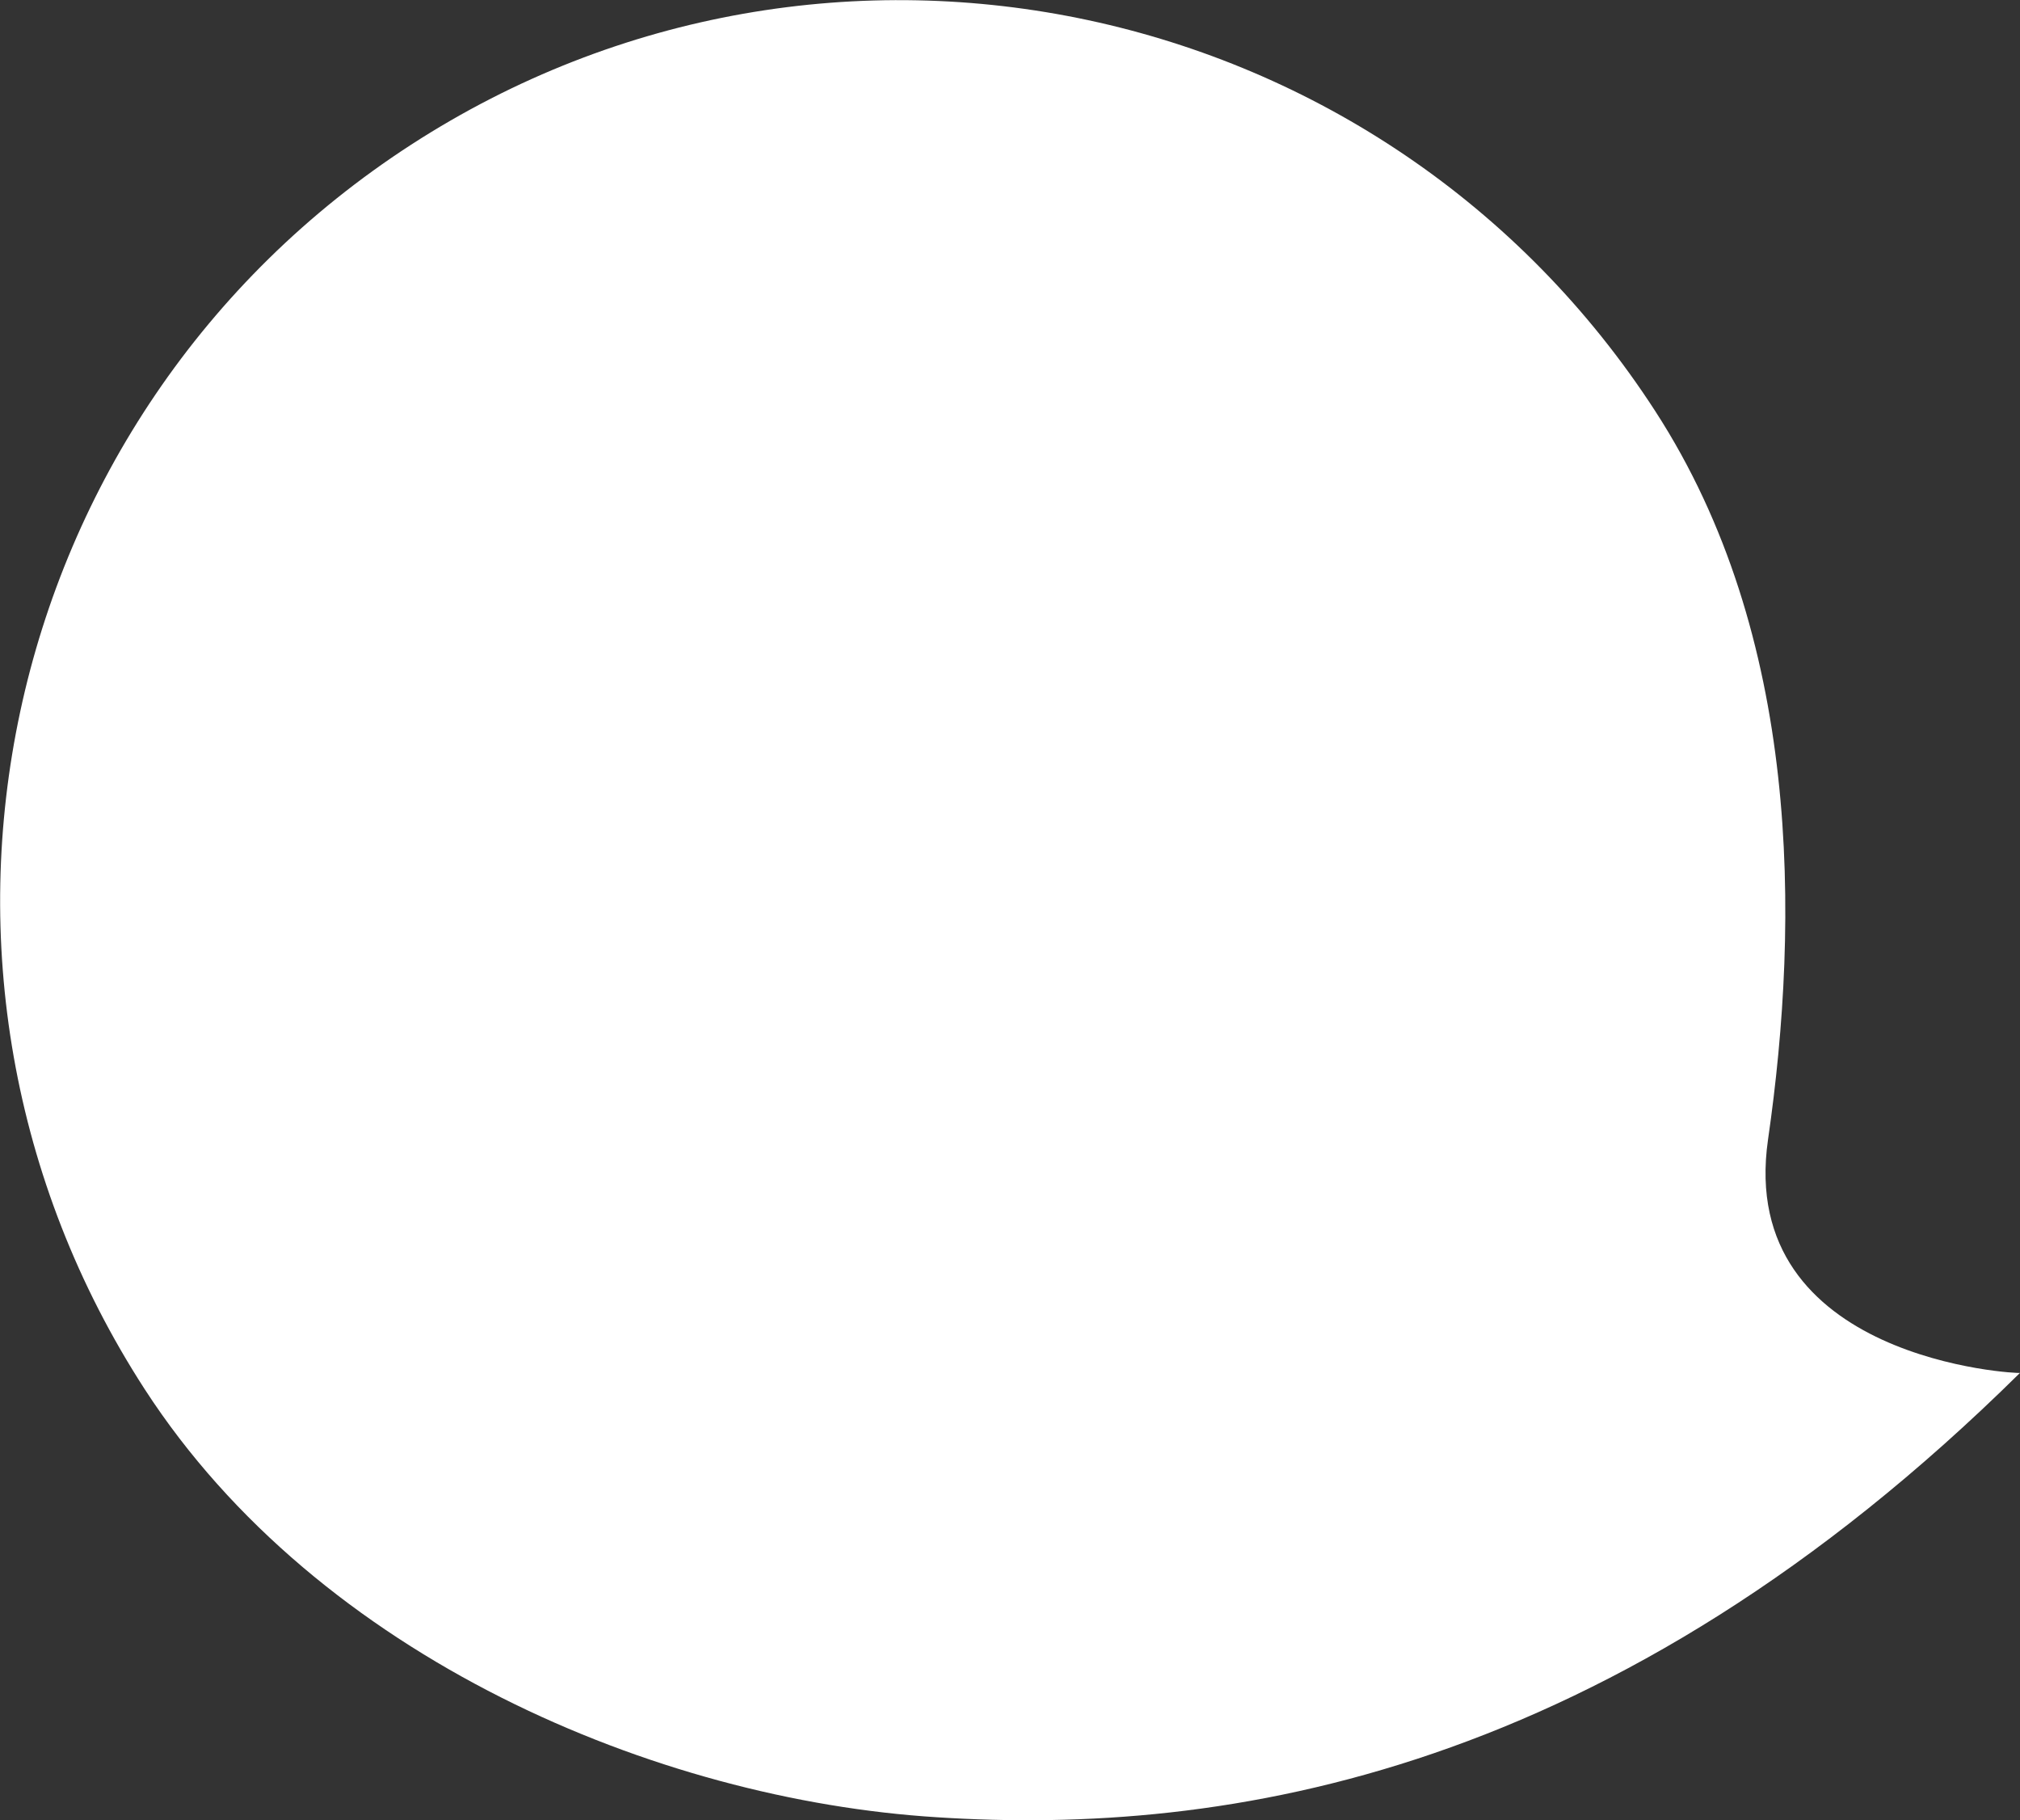 <?xml version="1.0" encoding="utf-8"?>
<!-- Generator: Adobe Illustrator 24.1.0, SVG Export Plug-In . SVG Version: 6.00 Build 0)  -->
<svg version="1.1" id="Layer_1" xmlns="http://www.w3.org/2000/svg" xmlns:xlink="http://www.w3.org/1999/xlink" x="0px" y="0px"
	 viewBox="0 0 335.1 301.9" style="enable-background:new 0 0 335.1 301.9;" xml:space="preserve">
<rect x="0" y="0" width="335.1" height="301.9" fill="#333333" stroke="none"/>
<style type="text/css">
	.st0{fill:#ffffff;}
</style>
<path id="Path_1" class="st0" d="M293.3,189c5.3-36.7,5.4-83.6-18.7-120.8C229.8-1,137.4-20.8,68.2,24s-89,137.2-44.2,206.4
	c28.9,44.6,85,68.1,131.4,71c47.9,3.1,112-6.8,179.7-73.7C335.1,227.9,288,225.7,293.3,189"/>
</svg>

